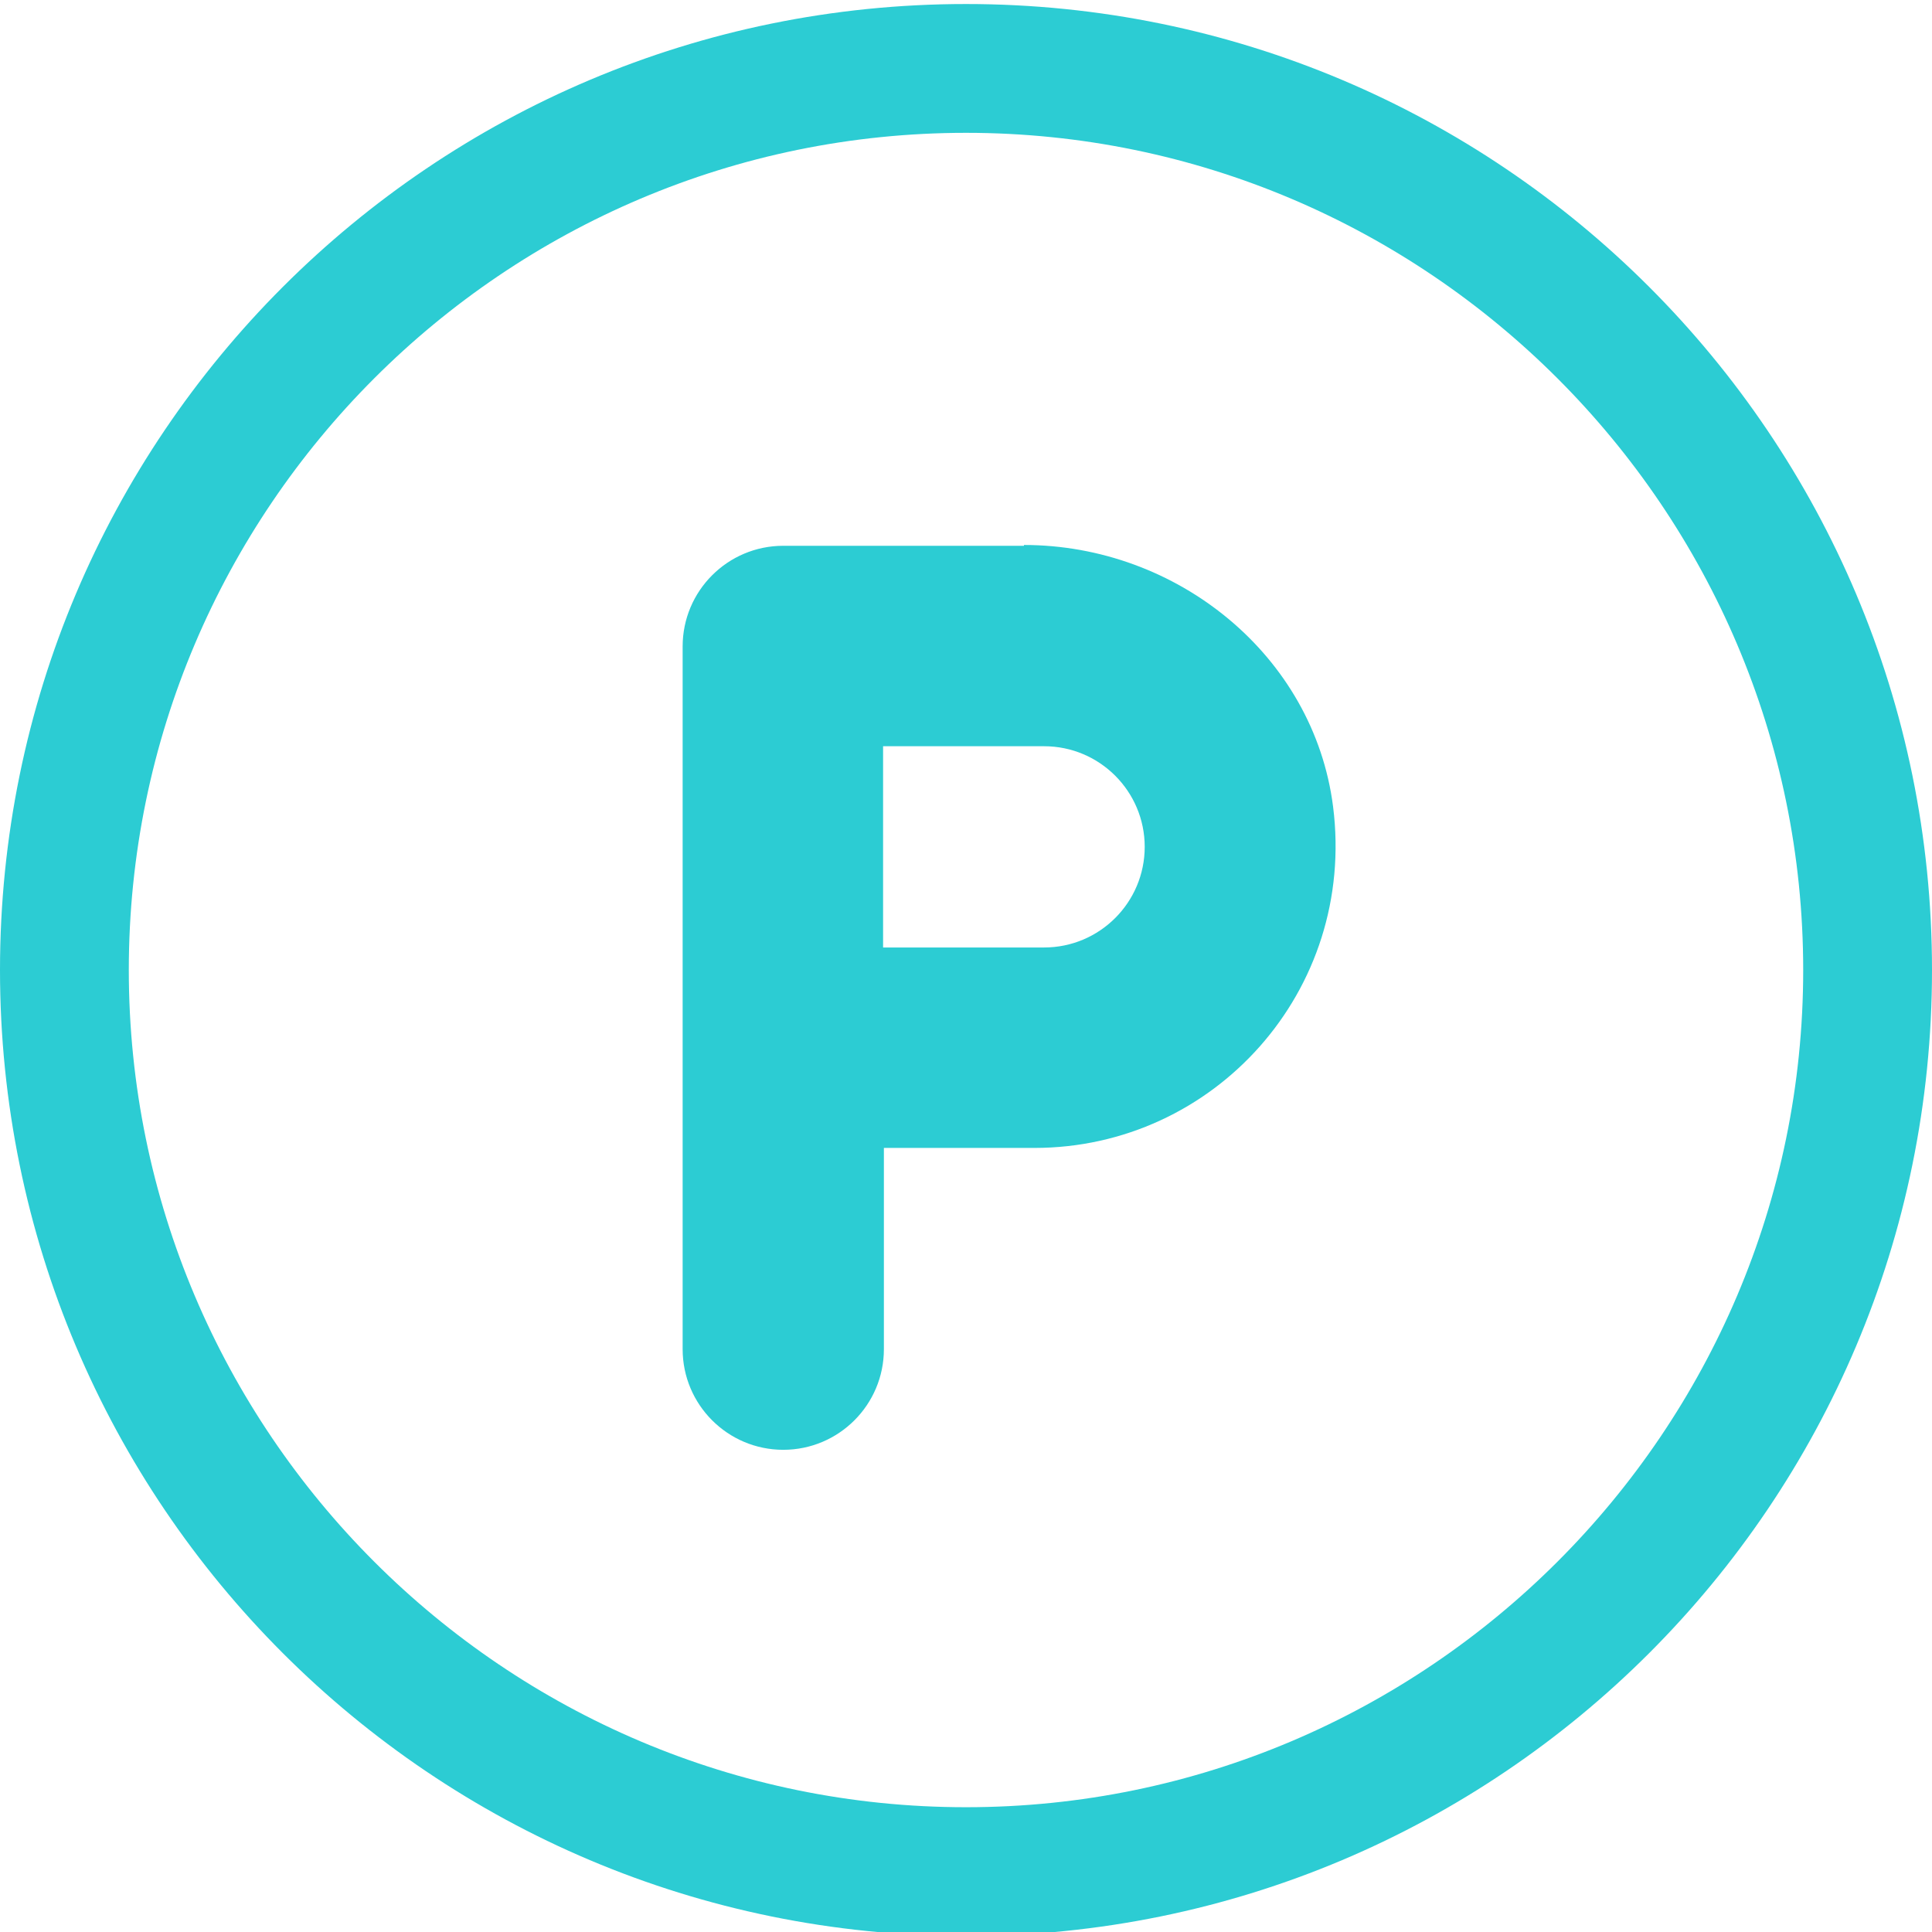 <?xml version="1.0" encoding="UTF-8"?>
<svg id="Layer_1" data-name="Layer 1" xmlns="http://www.w3.org/2000/svg" width="24" height="24" viewBox="0 0 24 24">
  <defs>
    <style>
      .cls-1 {
        fill: #2cccd3;
        stroke-width: 0px;
      }
    </style>
  </defs>
  <path class="cls-1" d="M12,1.65c5.73,0,10.4,4.67,10.4,10.4s-4.67,10.4-10.4,10.4S1.6,17.79,1.6,12.05,6.27,1.65,12,1.65M12,.05C5.37.05,0,5.42,0,12.05s5.37,12,12,12,12-5.37,12-12S18.63.05,12,.05h0Z"/>
  <path class="cls-1" d="M12.72,6.78h-2.99c-.69,0-1.25.56-1.25,1.25v8.73c0,.69.56,1.25,1.25,1.25s1.25-.56,1.25-1.25v-2.5h1.87c2.23,0,4-1.95,3.71-4.24-.24-1.88-1.94-3.25-3.84-3.25ZM12.97,11.77h-2v-2.5h2c.69,0,1.25.56,1.25,1.25s-.56,1.25-1.25,1.25Z"/>
</svg>